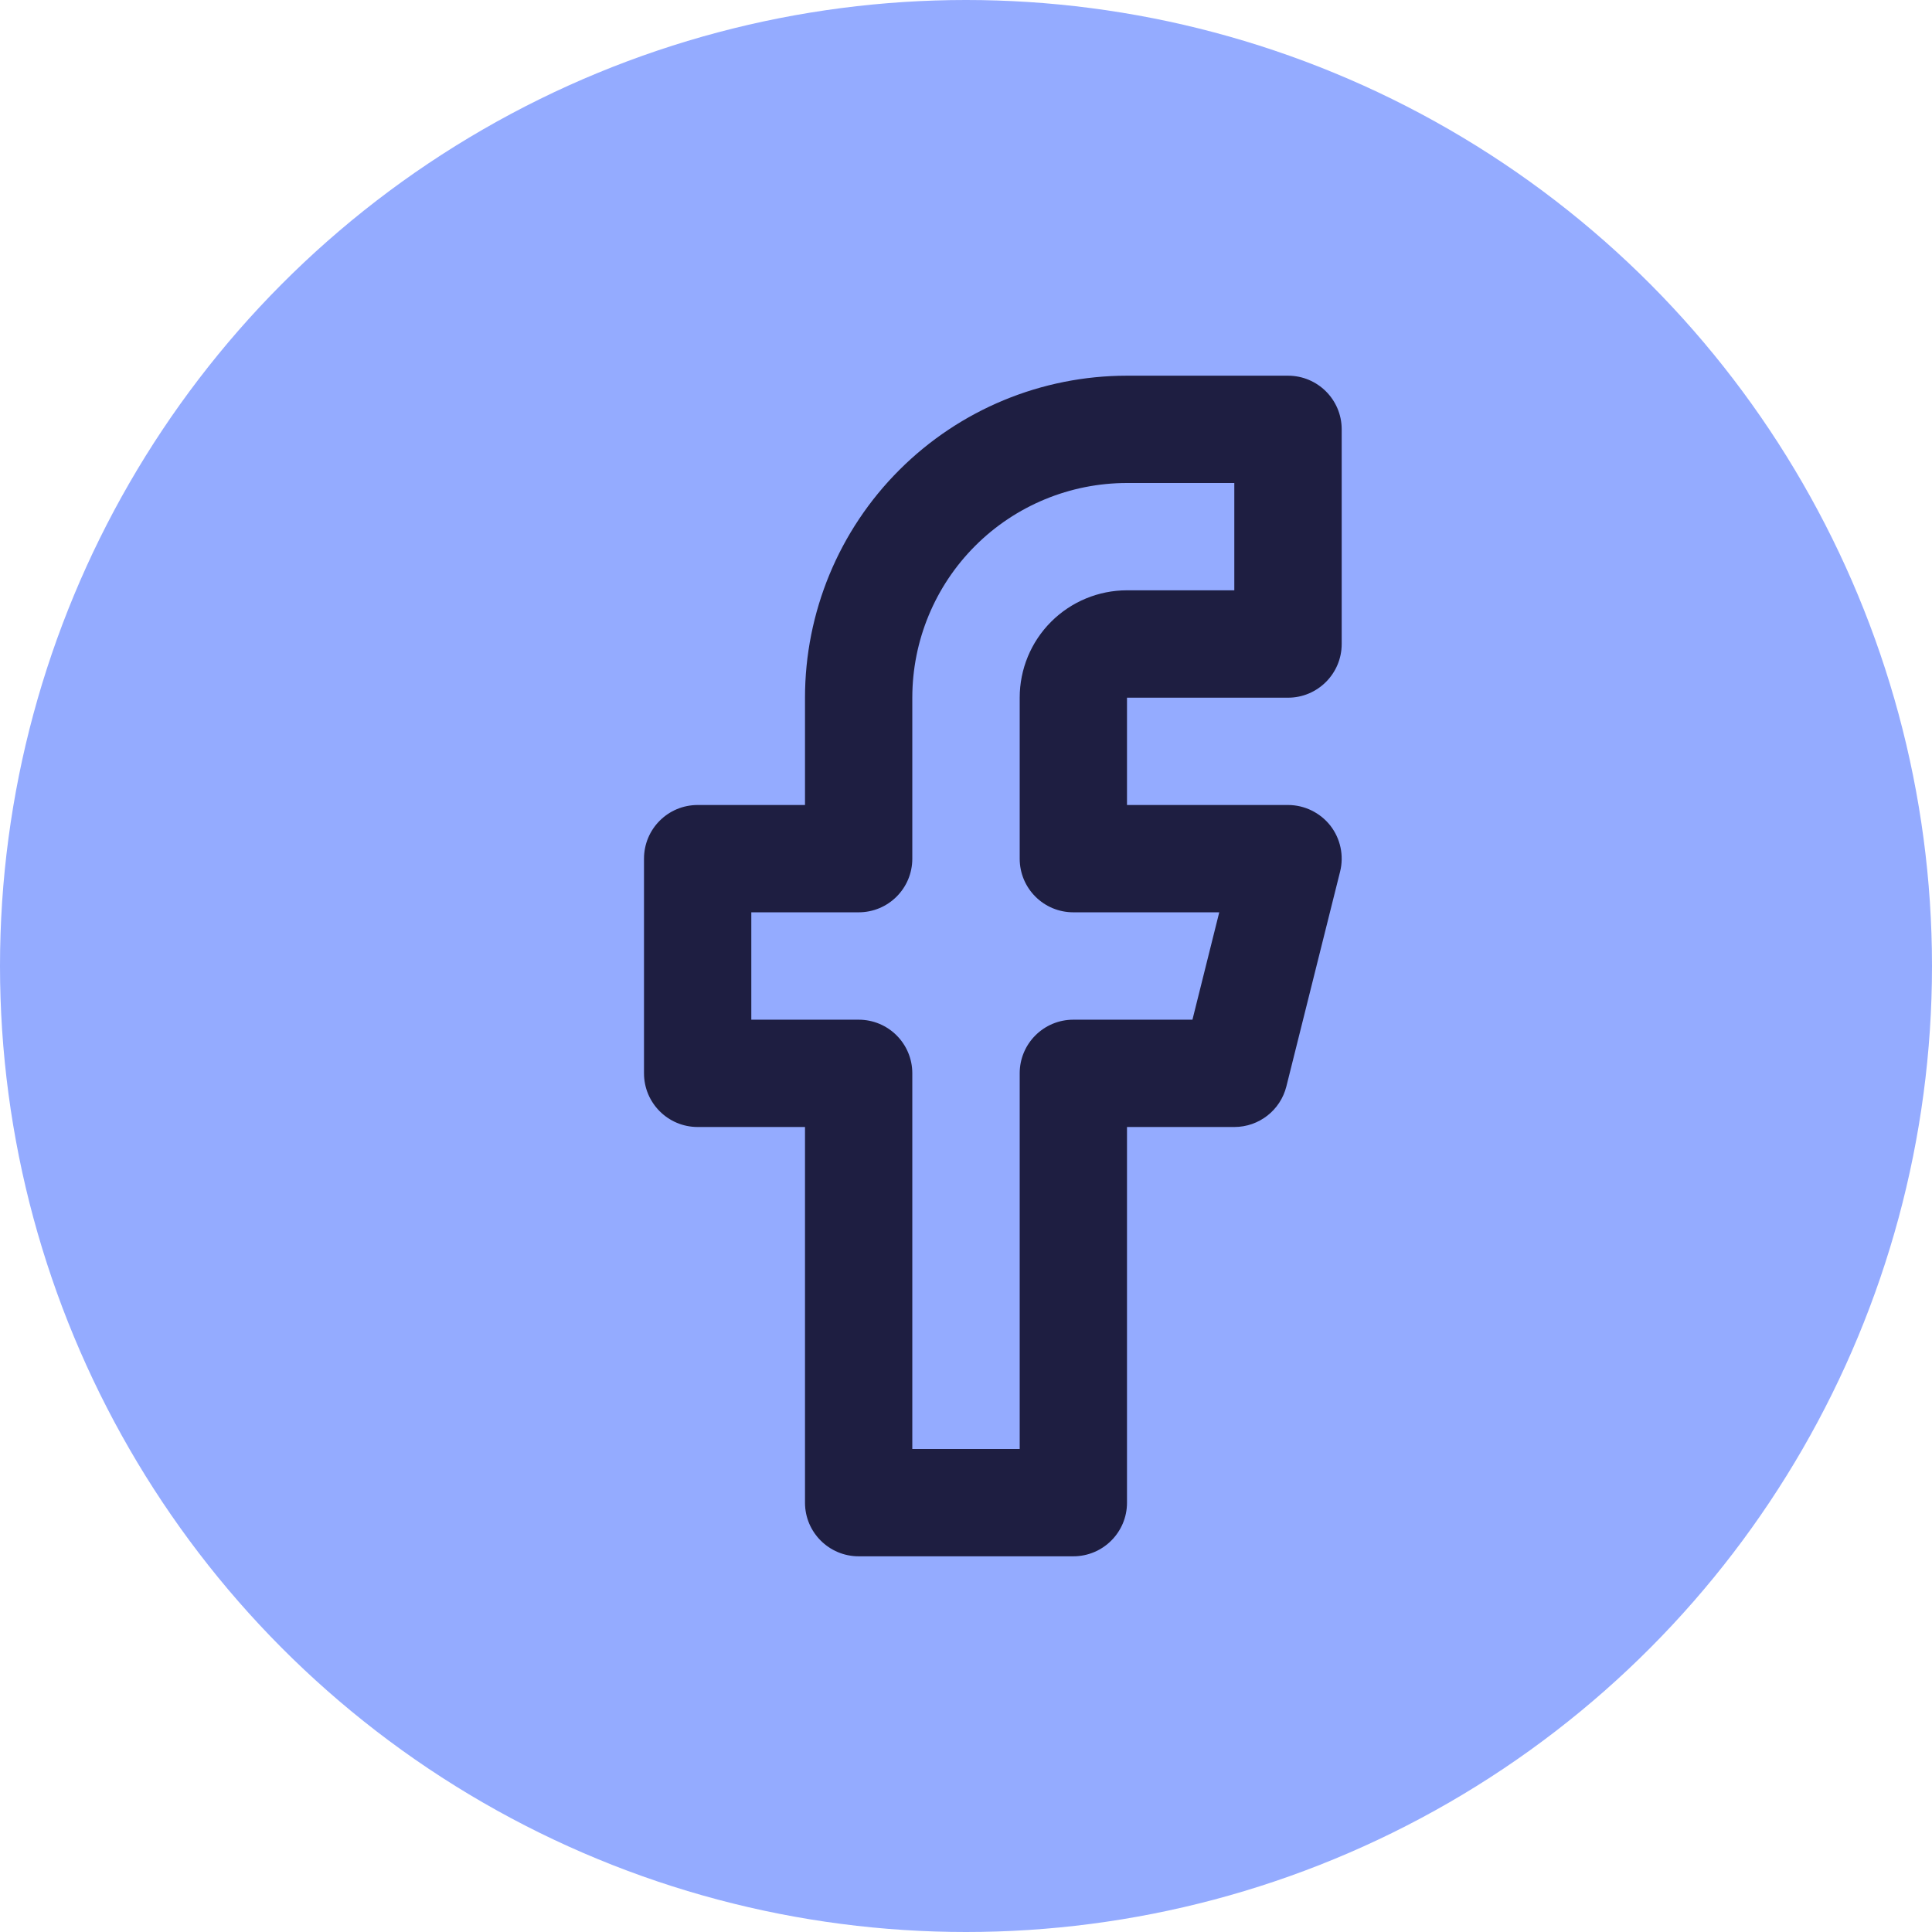 <svg width="24" height="24" viewBox="0 0 24 24" fill="none" xmlns="http://www.w3.org/2000/svg">
<circle cx="12" cy="12" r="12" fill="#94ABFF"/>
<path fill-rule="evenodd" clip-rule="evenodd" d="M11.172 5.838C11.922 5.088 12.939 4.667 14 4.667H16C16.368 4.667 16.667 4.965 16.667 5.333V8C16.667 8.368 16.368 8.667 16 8.667H14V10H16C16.205 10 16.399 10.095 16.526 10.256C16.652 10.418 16.697 10.629 16.647 10.828L15.98 13.495C15.906 13.792 15.639 14 15.333 14H14V18.667C14 19.035 13.701 19.333 13.333 19.333H10.667C10.299 19.333 10 19.035 10 18.667V14H8.667C8.298 14 8 13.701 8 13.333V10.667C8 10.298 8.298 10 8.667 10H10V8.667C10 7.606 10.421 6.588 11.172 5.838ZM14 6C13.293 6 12.614 6.281 12.114 6.781C11.614 7.281 11.333 7.959 11.333 8.667V10.667C11.333 11.035 11.035 11.333 10.667 11.333H9.333V12.667H10.667C11.035 12.667 11.333 12.965 11.333 13.333V18H12.667V13.333C12.667 12.965 12.965 12.667 13.333 12.667H14.813L15.146 11.333H13.333C12.965 11.333 12.667 11.035 12.667 10.667V8.667C12.667 8.313 12.807 7.974 13.057 7.724C13.307 7.474 13.646 7.333 14 7.333H15.333V6H14Z" fill="#1E1E41"/>
</svg>

